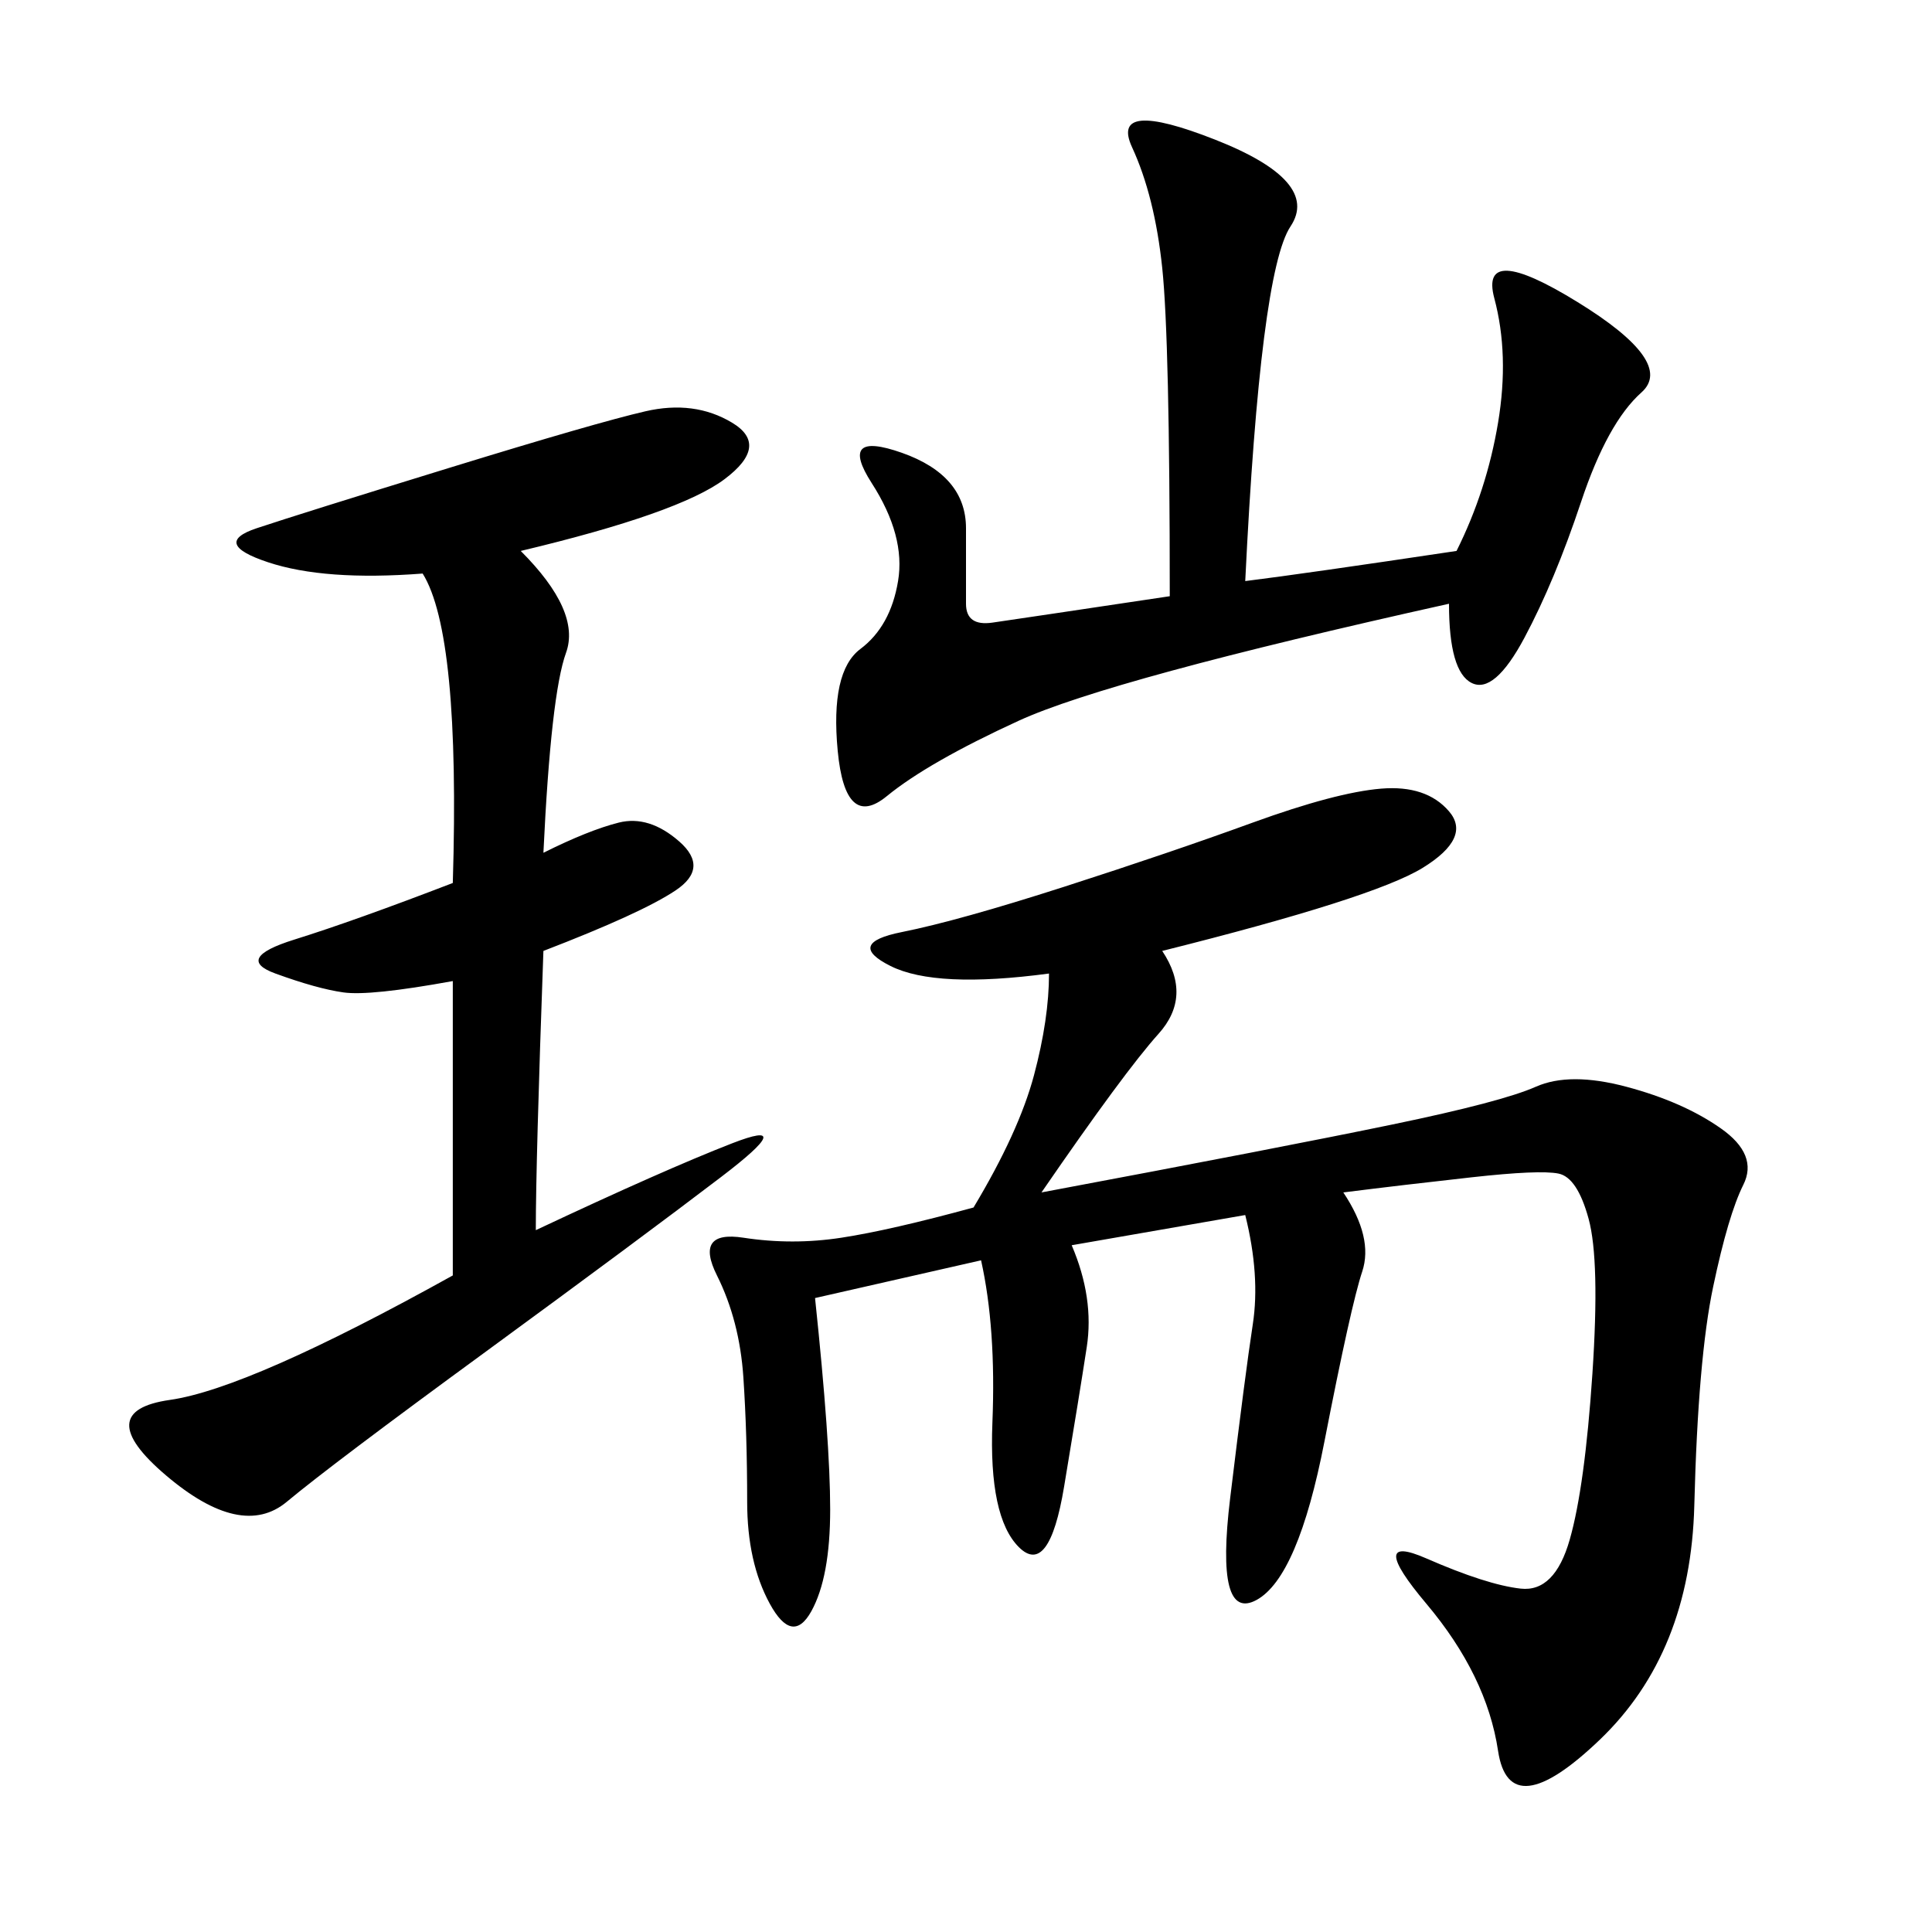 <svg xmlns="http://www.w3.org/2000/svg" xmlns:xlink="http://www.w3.org/1999/xlink" width="300" height="300"><path d="M166.41 193.36Q169.92 201.56 168.75 209.18Q167.58 216.80 165.23 230.86Q162.89 244.92 158.20 240.23Q153.52 235.55 154.10 220.90Q154.69 206.25 152.34 195.70L152.34 195.70L126.56 201.56Q128.91 223.83 128.91 234.38L128.91 234.38Q128.91 244.92 125.98 250.20Q123.05 255.47 119.53 249.02Q116.02 242.58 116.02 233.20L116.02 233.20Q116.02 222.66 115.43 213.87Q114.84 205.08 111.33 198.05Q107.81 191.02 115.43 192.19Q123.05 193.36 130.66 192.19Q138.28 191.02 151.17 187.50L151.17 187.50Q158.20 175.78 160.55 166.99Q162.89 158.20 162.89 151.17L162.89 151.17Q145.31 153.52 138.28 150Q131.25 146.48 140.04 144.73Q148.83 142.97 165.23 137.70Q181.64 132.42 194.53 127.73Q207.42 123.05 214.45 122.46Q221.48 121.88 225 125.98Q228.52 130.08 220.90 134.77Q213.28 139.45 180.47 147.66L180.47 147.66Q185.16 154.69 179.88 160.55Q174.61 166.41 161.72 185.16L161.72 185.16Q199.22 178.13 216.21 174.61Q233.20 171.09 238.48 168.75Q243.75 166.41 252.54 168.75Q261.33 171.09 267.19 175.20Q273.05 179.30 270.70 183.98Q268.36 188.67 266.02 199.80Q263.67 210.94 263.09 233.79Q262.50 256.64 248.44 270.12Q234.38 283.59 232.62 271.88Q230.86 260.16 221.48 249.02Q212.11 237.89 221.48 241.99Q230.86 246.09 236.13 246.68Q241.41 247.27 243.75 239.06Q246.09 230.86 247.27 213.28Q248.44 195.70 246.68 189.26Q244.92 182.81 241.99 182.23Q239.06 181.64 228.52 182.81Q217.97 183.98 208.59 185.16L208.59 185.16Q213.28 192.19 211.52 197.46Q209.77 202.73 205.66 223.83Q201.56 244.92 195.12 248.44Q188.67 251.95 191.02 232.62Q193.36 213.28 194.53 205.66Q195.70 198.05 193.36 188.67L193.36 188.67L166.41 193.36ZM80.86 85.55Q90.23 94.92 87.89 101.37Q85.55 107.81 84.38 132.42L84.38 132.42Q91.41 128.91 96.09 127.73Q100.78 126.56 105.47 130.66Q110.16 134.77 104.88 138.28Q99.61 141.80 84.38 147.66L84.38 147.66Q83.20 180.47 83.20 191.02L83.20 191.02Q103.13 181.64 113.67 177.54Q124.22 173.44 111.91 182.81Q99.61 192.19 75.59 209.77Q51.56 227.34 44.53 233.20Q37.50 239.06 25.78 229.10Q14.06 219.14 26.37 217.38Q38.67 215.63 70.31 198.05L70.31 198.05L70.31 152.34Q57.42 154.69 53.32 154.10Q49.22 153.52 42.77 151.17Q36.33 148.83 45.70 145.90Q55.08 142.97 70.31 137.11L70.31 137.11Q71.48 98.44 65.63 89.06L65.63 89.06Q50.39 90.23 41.60 87.30Q32.81 84.38 39.84 82.03Q46.88 79.69 69.73 72.66Q92.58 65.63 100.20 63.87Q107.81 62.11 113.67 65.63Q119.53 69.14 112.50 74.41Q105.47 79.69 80.86 85.55L80.86 85.55ZM226.17 85.55Q230.86 76.17 232.62 65.63Q234.38 55.08 232.03 46.29Q229.69 37.50 244.92 46.88Q260.16 56.25 254.88 60.94Q249.61 65.63 245.51 77.93Q241.41 90.23 236.72 99.02Q232.03 107.81 228.52 106.05Q225 104.30 225 93.75L225 93.75Q172.27 105.47 158.20 111.91Q144.14 118.36 137.70 123.63Q131.25 128.91 130.08 116.60Q128.91 104.30 133.59 100.78Q138.28 97.27 139.45 90.23Q140.63 83.20 135.35 75Q130.08 66.80 140.04 70.31Q150 73.83 150 82.03L150 82.03L150 93.75Q150 97.27 154.10 96.68Q158.20 96.09 181.64 92.58L181.64 92.58Q181.64 52.73 180.47 41.60Q179.30 30.47 175.78 22.85Q172.27 15.23 188.67 21.68Q205.08 28.13 200.39 35.16Q195.70 42.19 193.36 90.23L193.36 90.23Q202.73 89.06 226.17 85.55L226.17 85.55Z"/></svg>